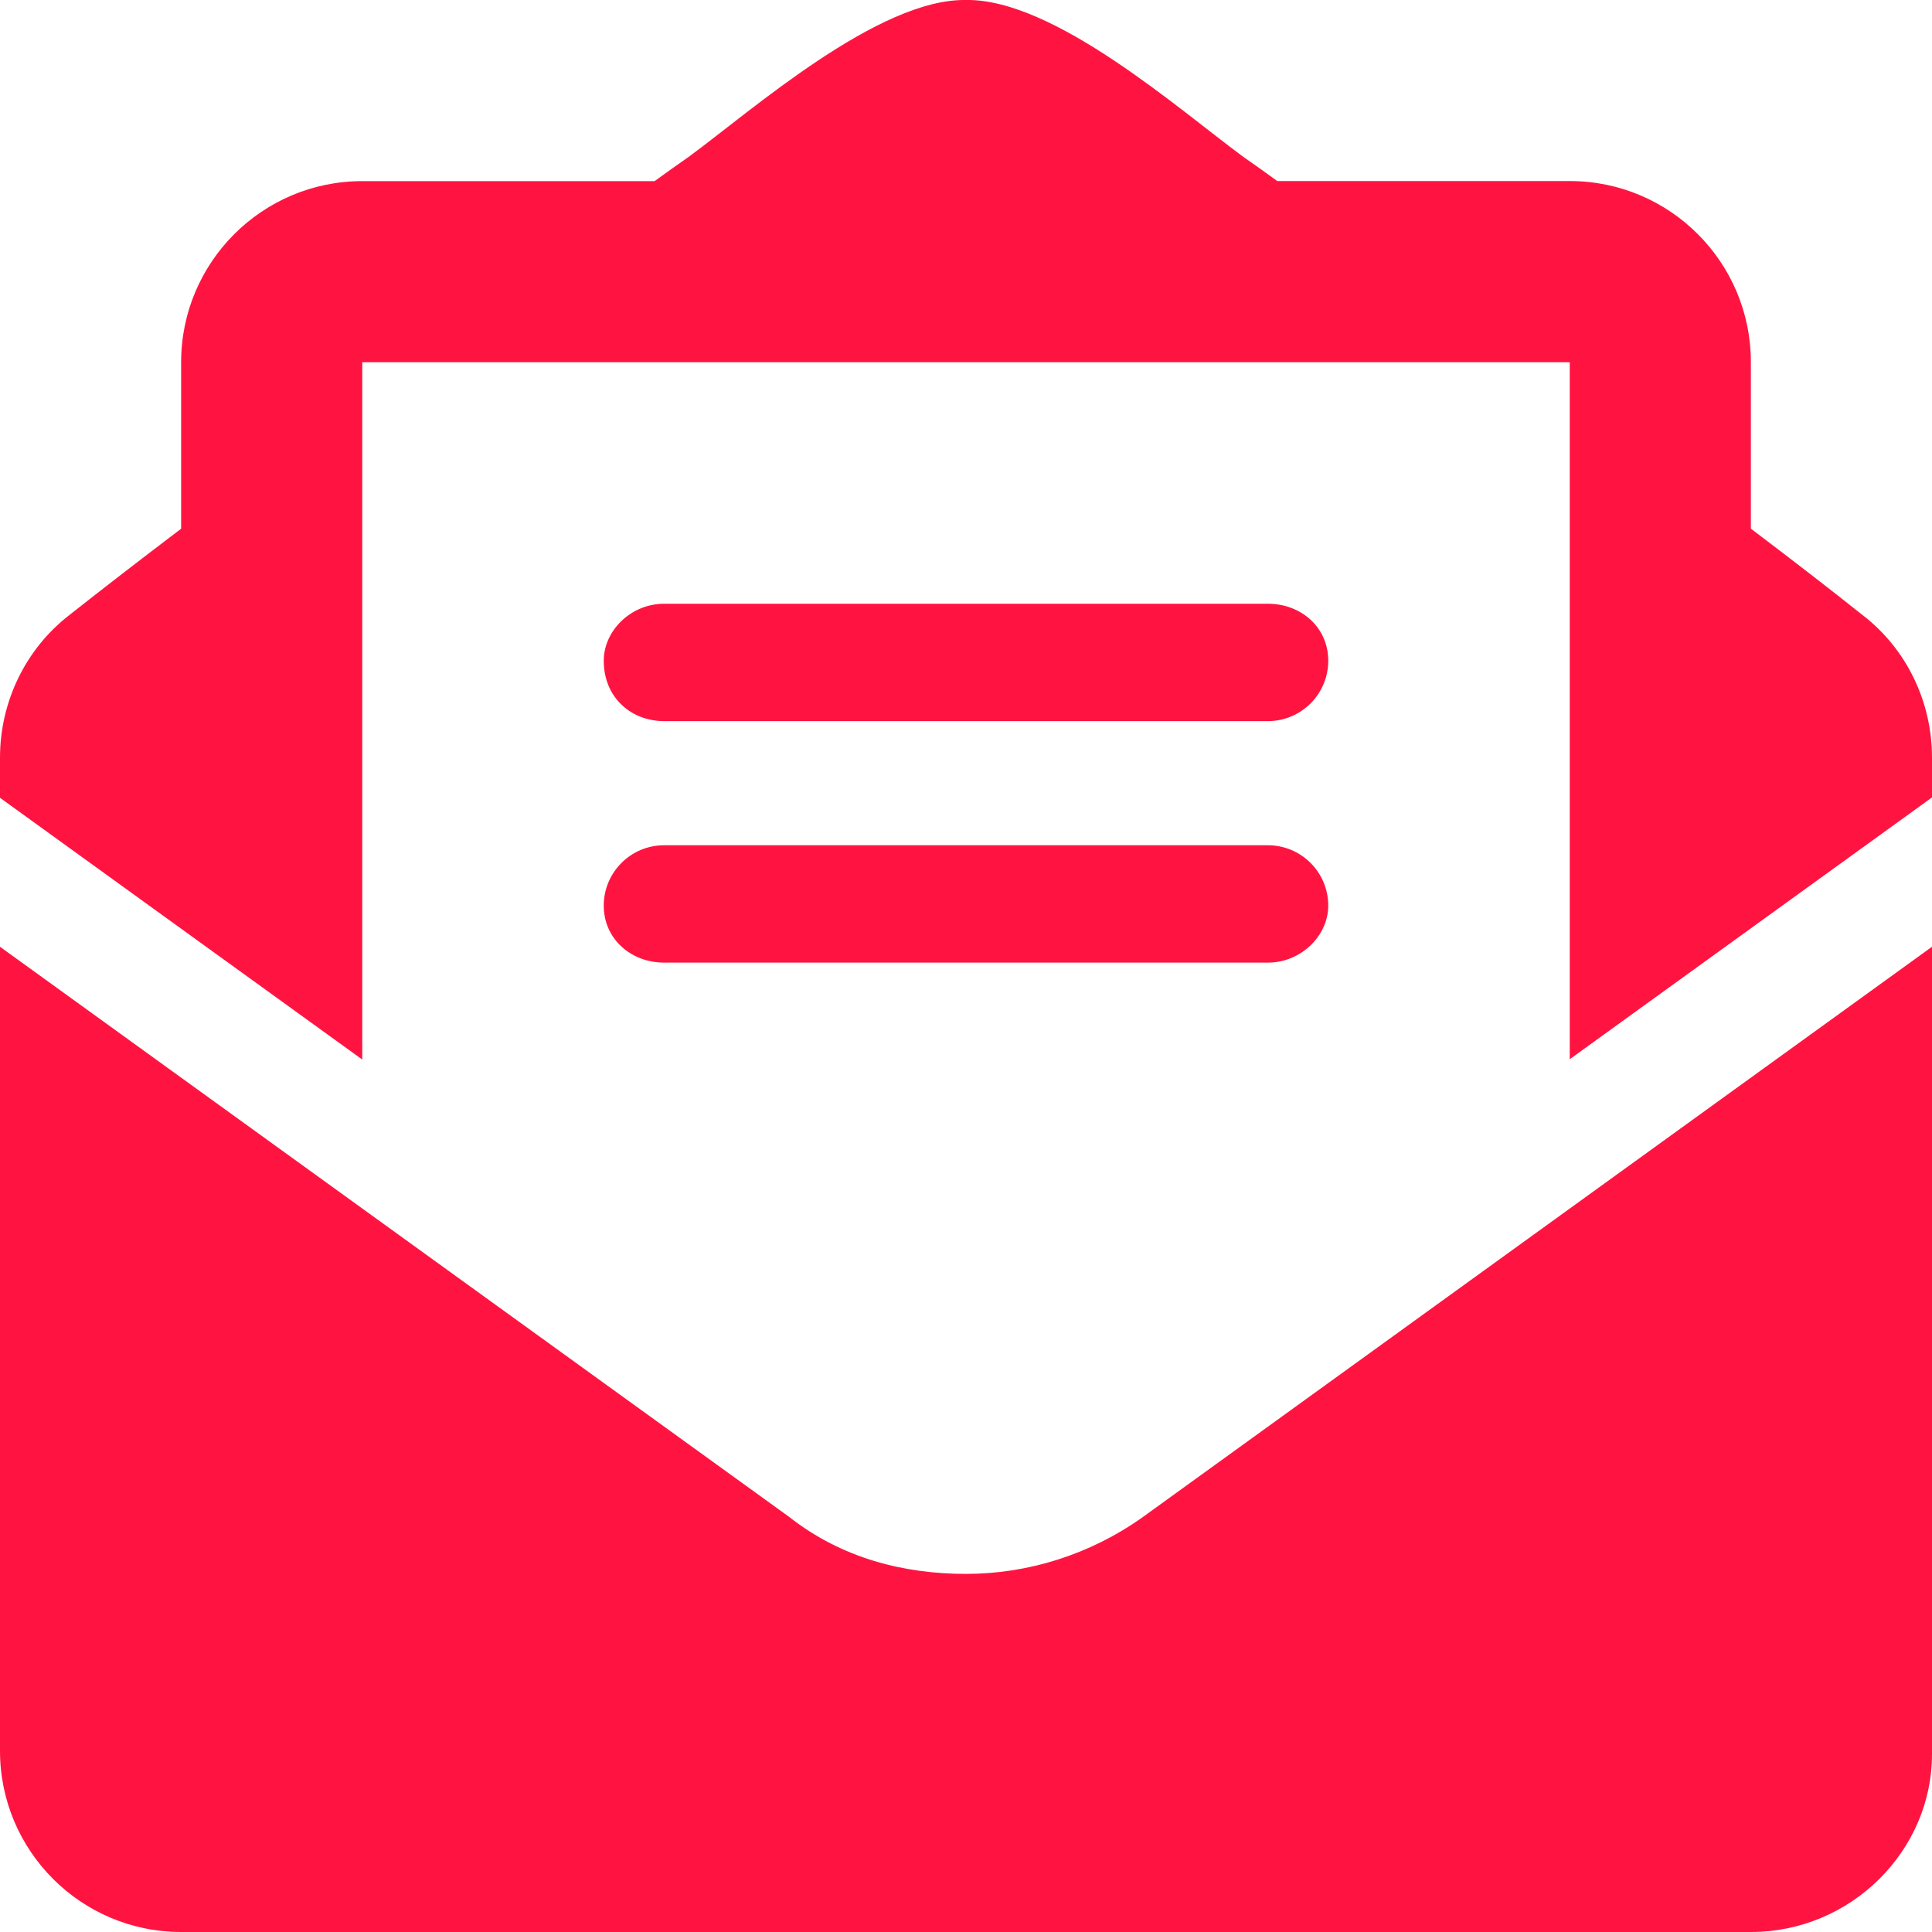 <svg width="48" height="48" viewBox="0 0 48 48" fill="none" xmlns="http://www.w3.org/2000/svg">
<path d="M24 39.103C22.464 39.103 20.918 38.719 19.605 37.686L0 23.522V43.5C0 45.984 2.016 48 4.5 48H43.5C45.984 48 48 45.984 48 43.584V23.522L28.397 37.688C27.084 38.625 25.538 39.103 24 39.103ZM46.275 15.281C45.45 14.625 44.663 14.016 43.5 13.134V8.998C43.5 6.514 41.484 4.498 39 4.498L31.734 4.498C31.441 4.287 31.184 4.1 30.879 3.889C29.306 2.731 26.184 -0.035 24 0C21.825 -0.035 18.694 2.731 17.119 3.891C16.814 4.102 16.556 4.289 16.263 4.5H9C6.516 4.5 4.5 6.516 4.5 9V13.136C3.34 14.016 2.555 14.625 1.723 15.281C0.633 16.125 0 17.438 0 18.825V19.821L9 26.324V9H39V26.316L48 19.812V18.825C48 17.438 47.372 16.125 46.275 15.281ZM16.5 23.916H31.5C32.328 23.916 33 23.244 33 22.5C33 21.672 32.328 21 31.5 21H16.5C15.672 21 15 21.672 15 22.5C15 23.325 15.675 23.916 16.5 23.916ZM16.5 17.916H31.5C32.328 17.916 33 17.244 33 16.416C33 15.587 32.328 15 31.5 15H16.5C15.672 15 15 15.671 15 16.416C15 17.325 15.675 17.916 16.5 17.916Z" fill="#FF1441"/>
</svg>
